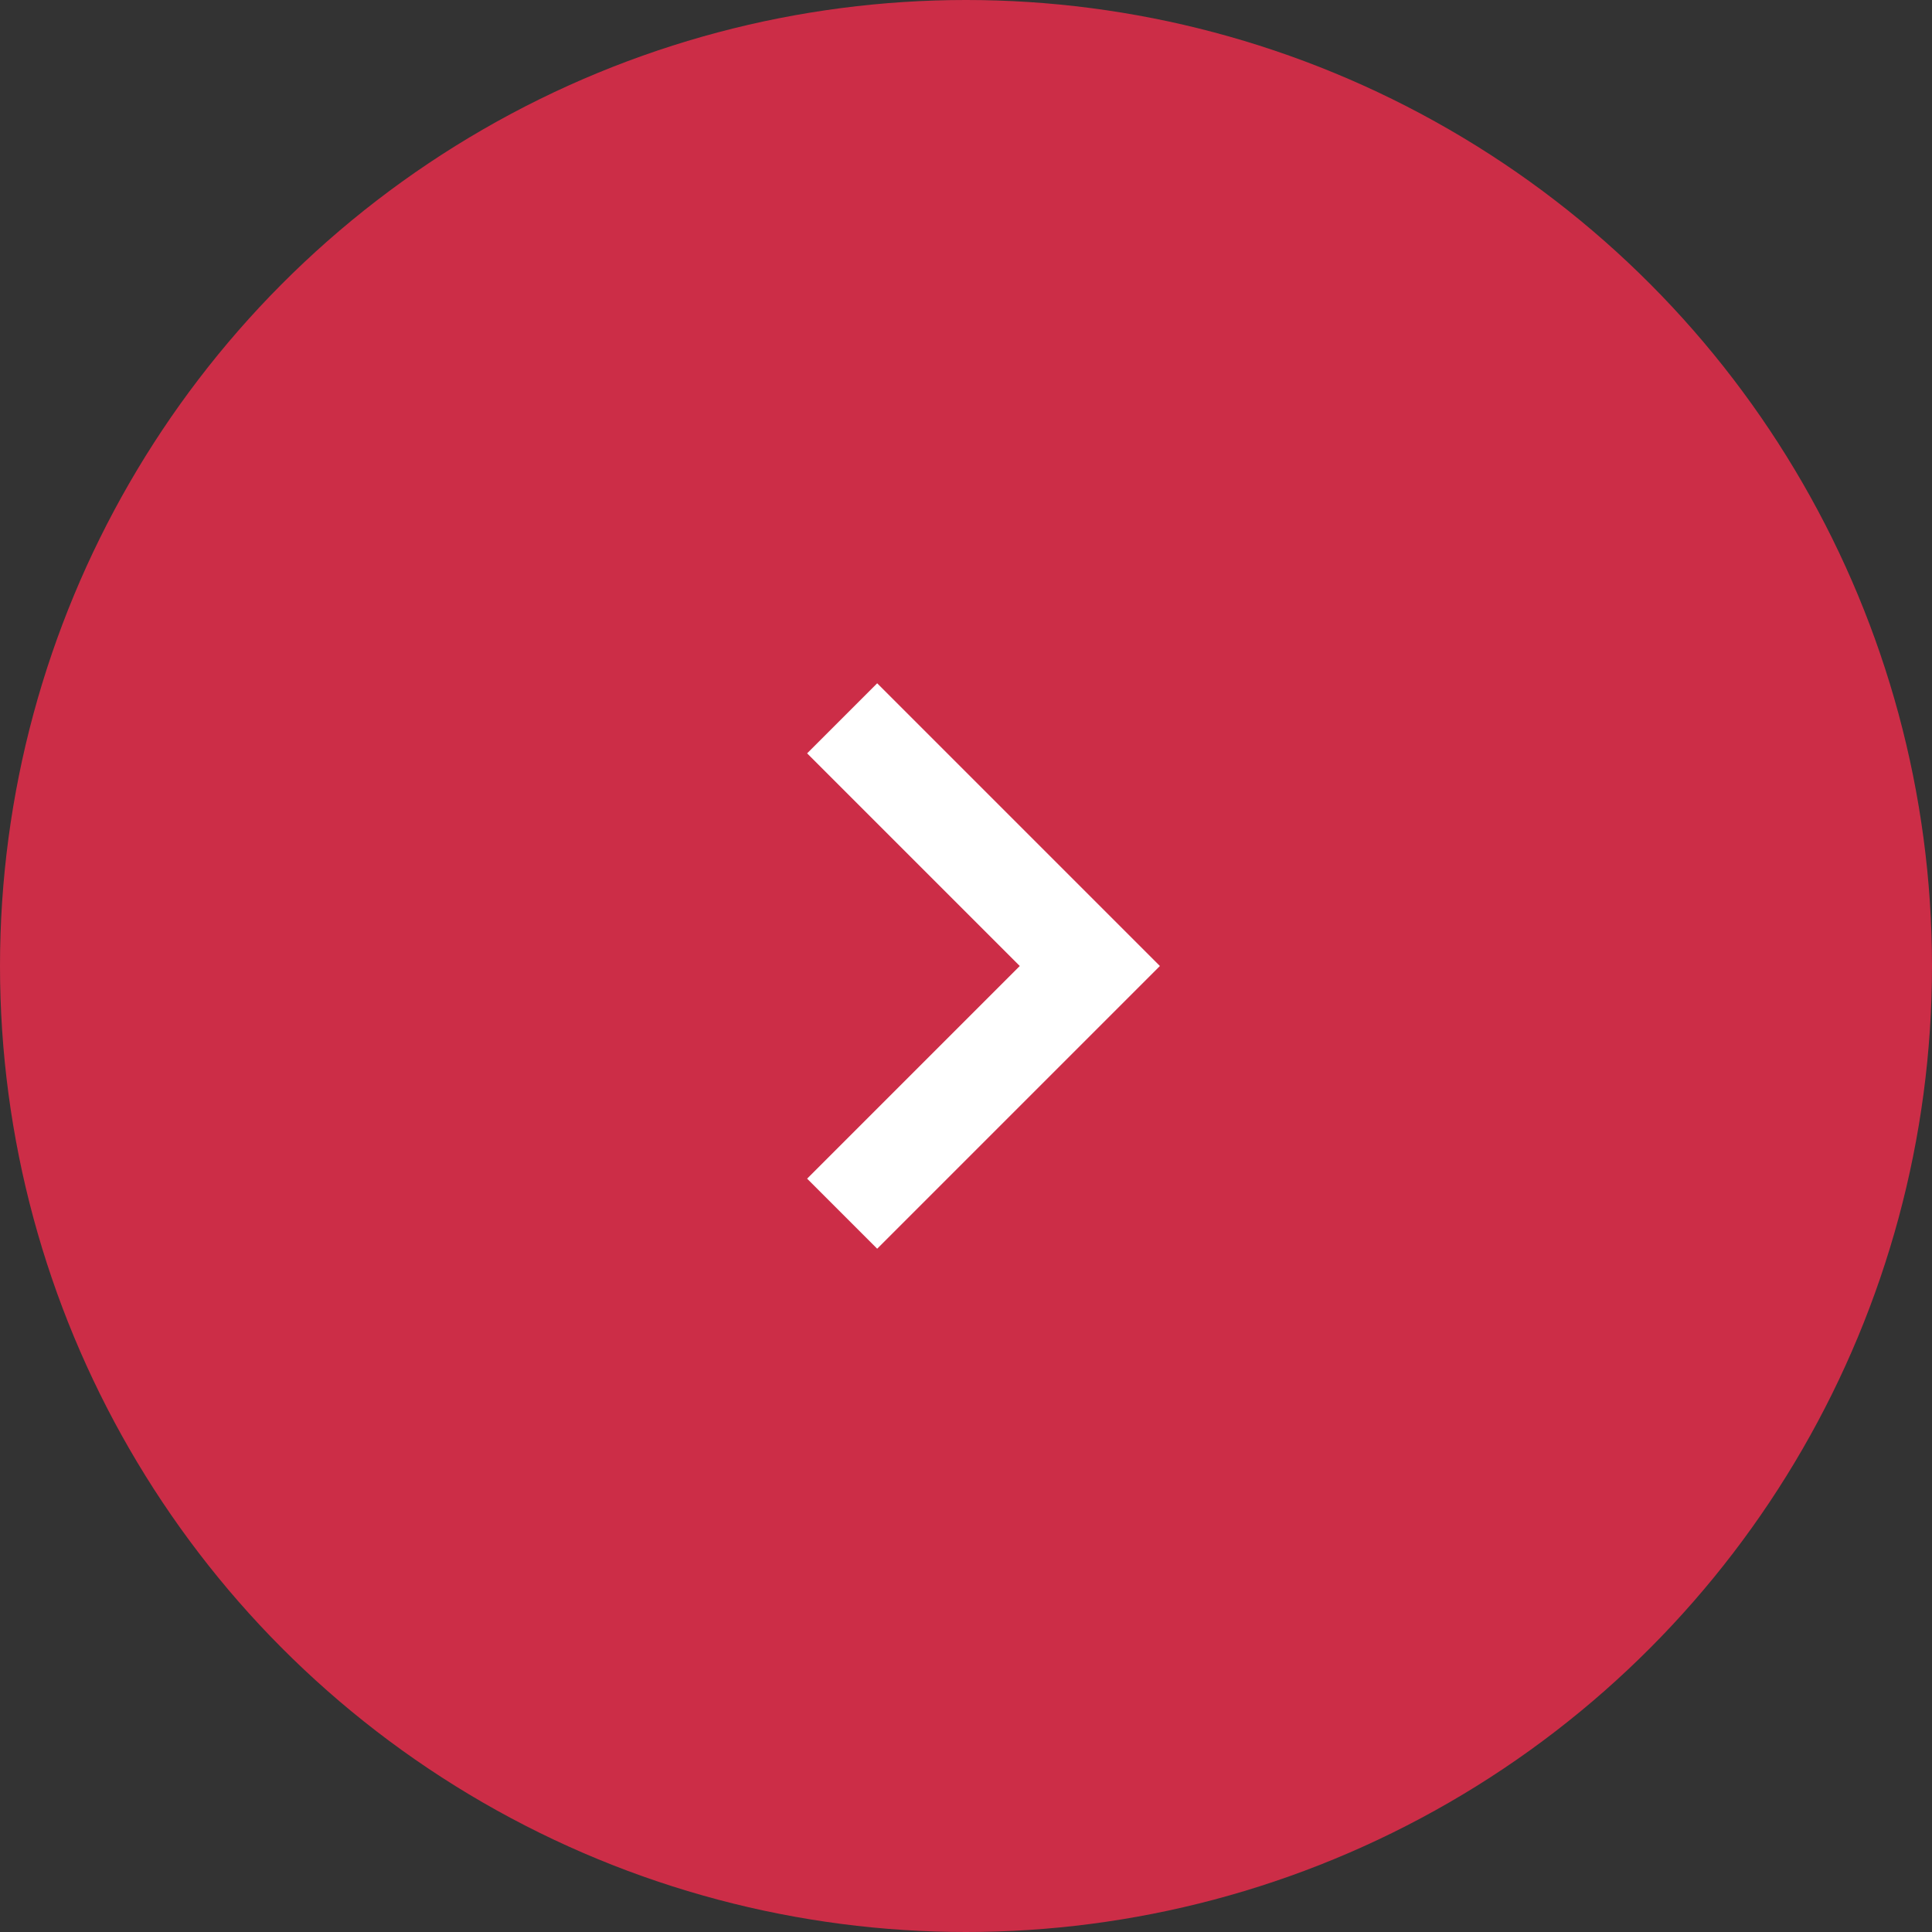 <svg xmlns="http://www.w3.org/2000/svg" width="39" height="39" viewBox="0 0 39 39">
  <rect x="0" y="0" width="39" height="39" fill="#333333" stroke="none"/>
  <g id="Group_3143" data-name="Group 3143" transform="translate(-1347 -1223)">
    <circle id="Ellipse_1" data-name="Ellipse 1" cx="19.5" cy="19.5" r="19.5" transform="translate(1347 1223)" fill="#CC2D47"/>
    <path id="Path_24" data-name="Path 24" d="M3280.947-3824.106l5,5-5,5" transform="translate(-1916.947 5061.606)" fill="none" stroke="#fff" stroke-width="2"/>
  </g>
</svg>
